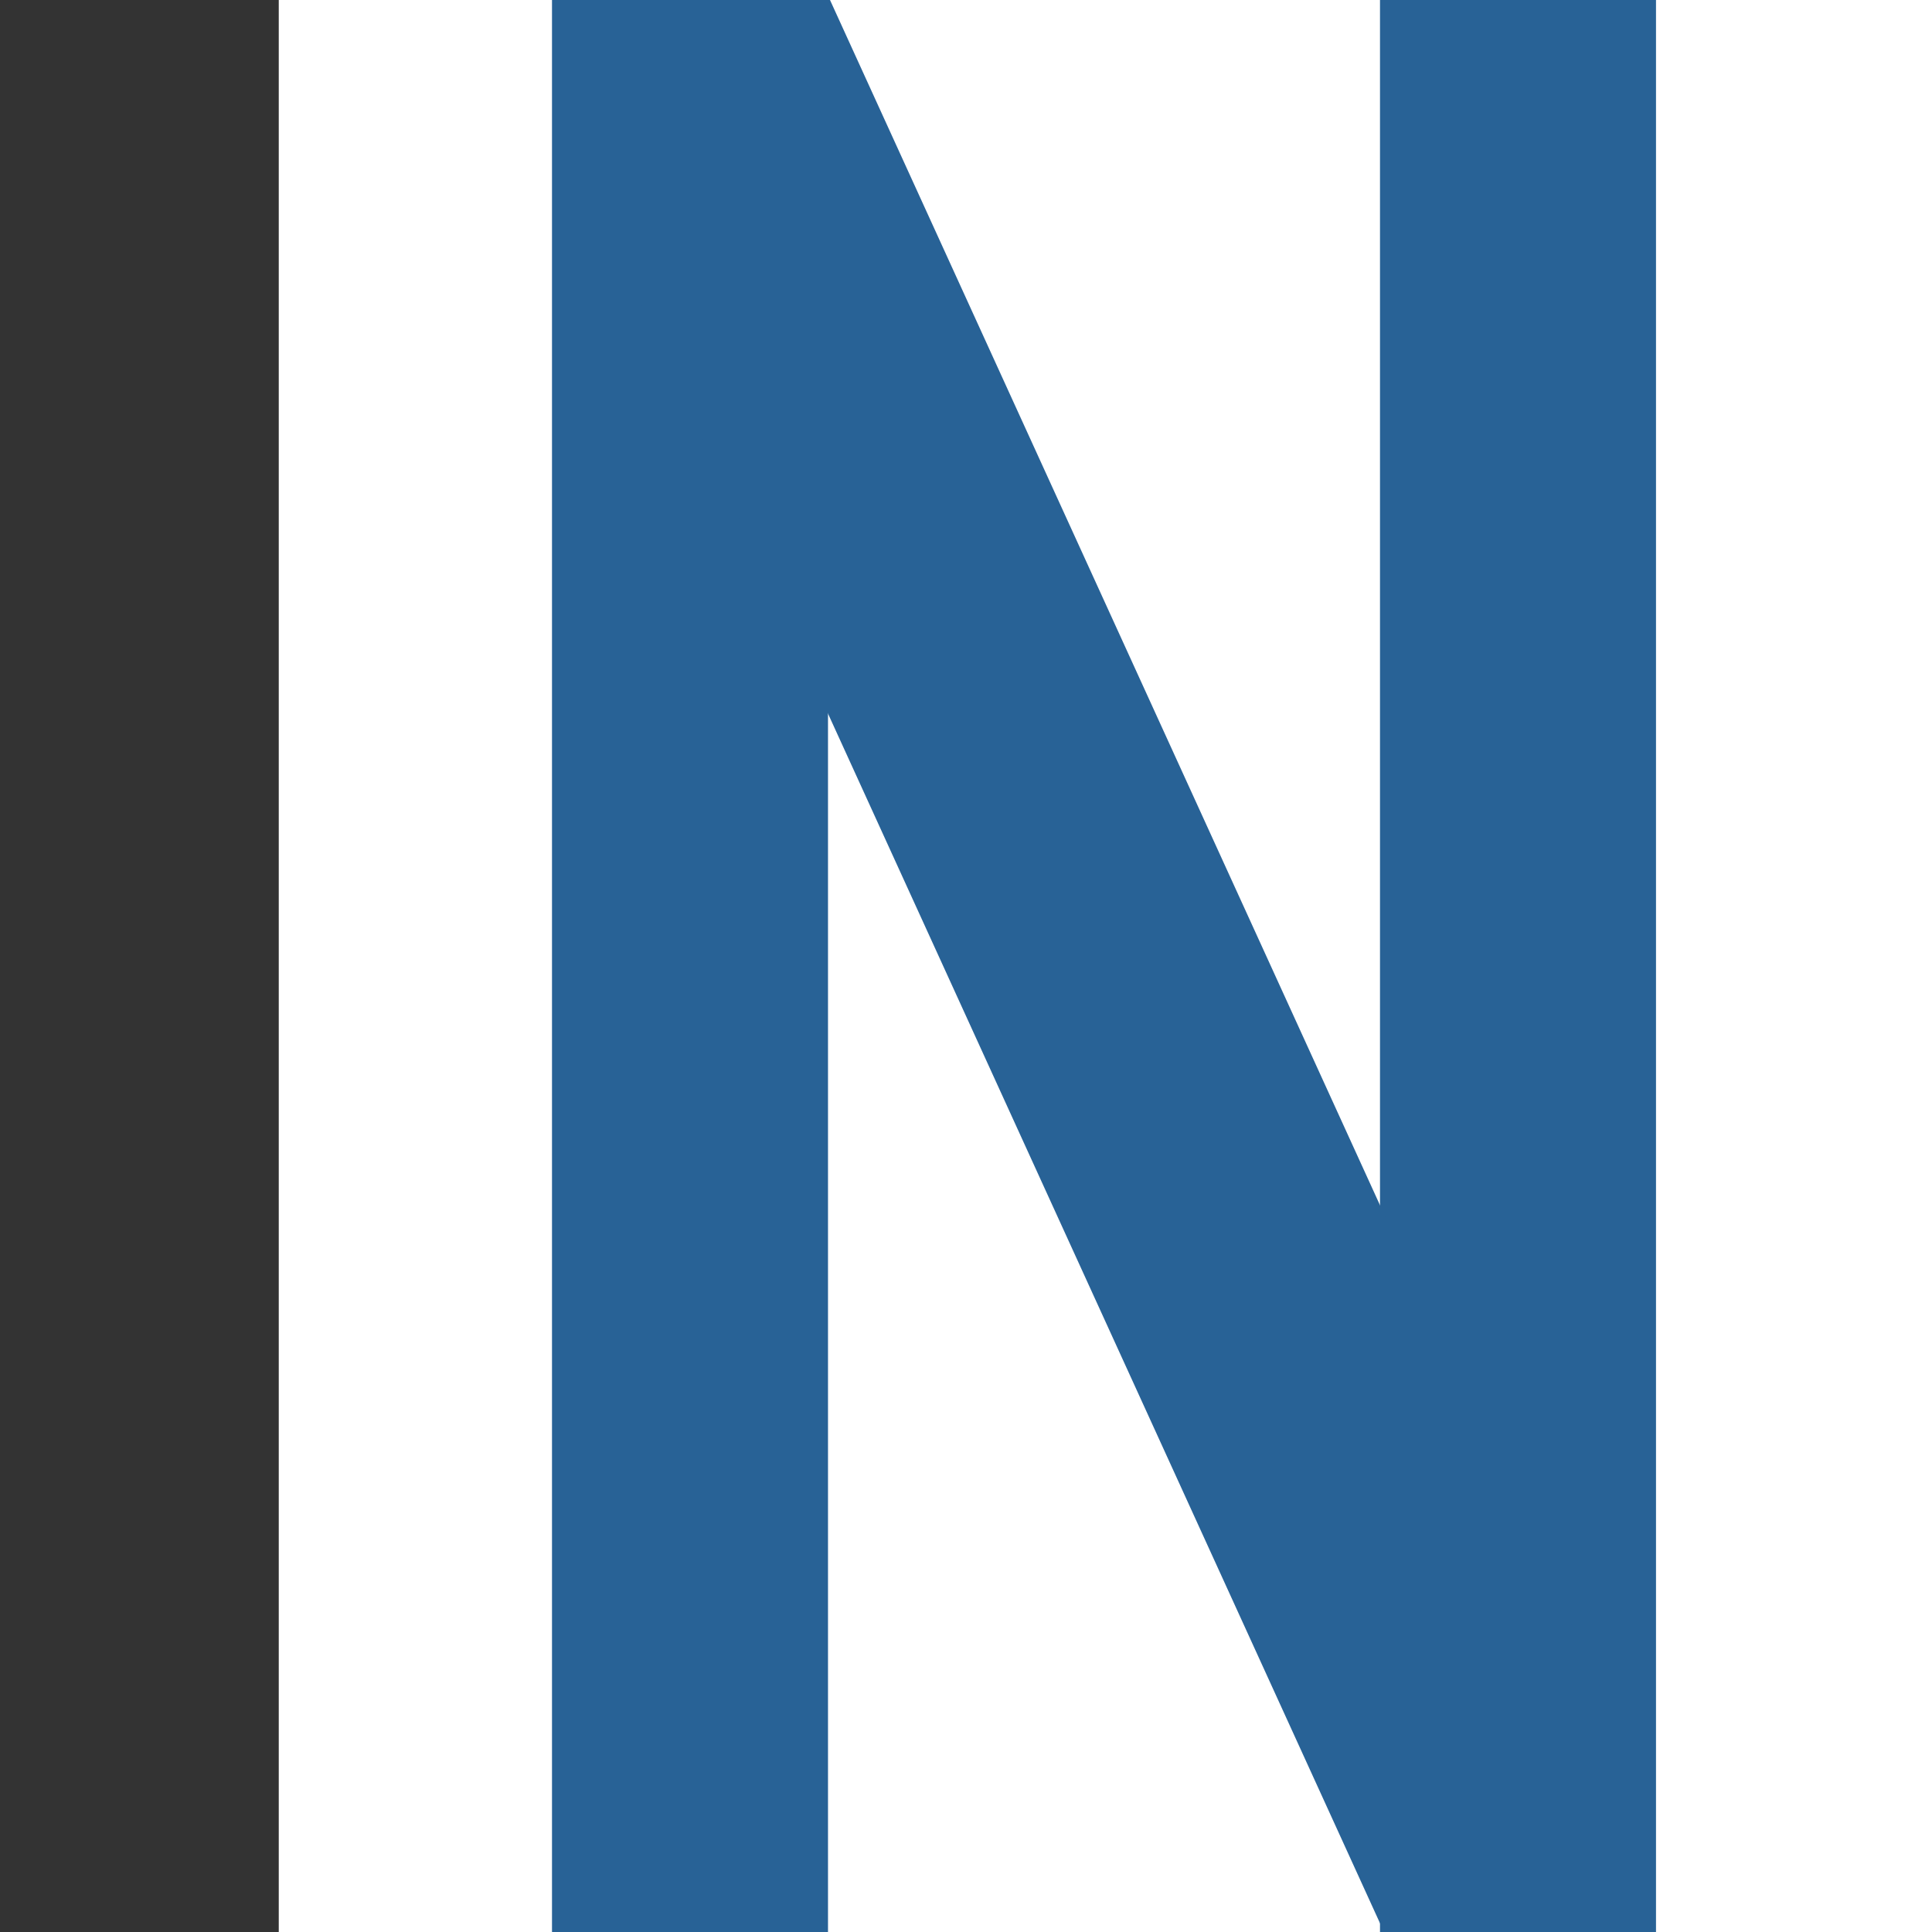 <svg xmlns="http://www.w3.org/2000/svg" width="7" height="7">
  <rect width="100%" height="100%" fill="#333333" stroke="none"/>
  <path fill="#fff" d="M1.01 1045.362H7V1052.362H1.01z" transform="translate(0 -1045.362)"/>
  <path fill="#286296" d="M2 1045.362H3V1052.362H2zM5 1045.362H6V1052.362H5z" transform="translate(0 -1045.362)"/>
  <path fill="#286296" d="M-432.333 952.268H-431.253V959.48H-432.333z" transform="rotate(-24.529 -2404.42 -522.681)"/>
</svg>
